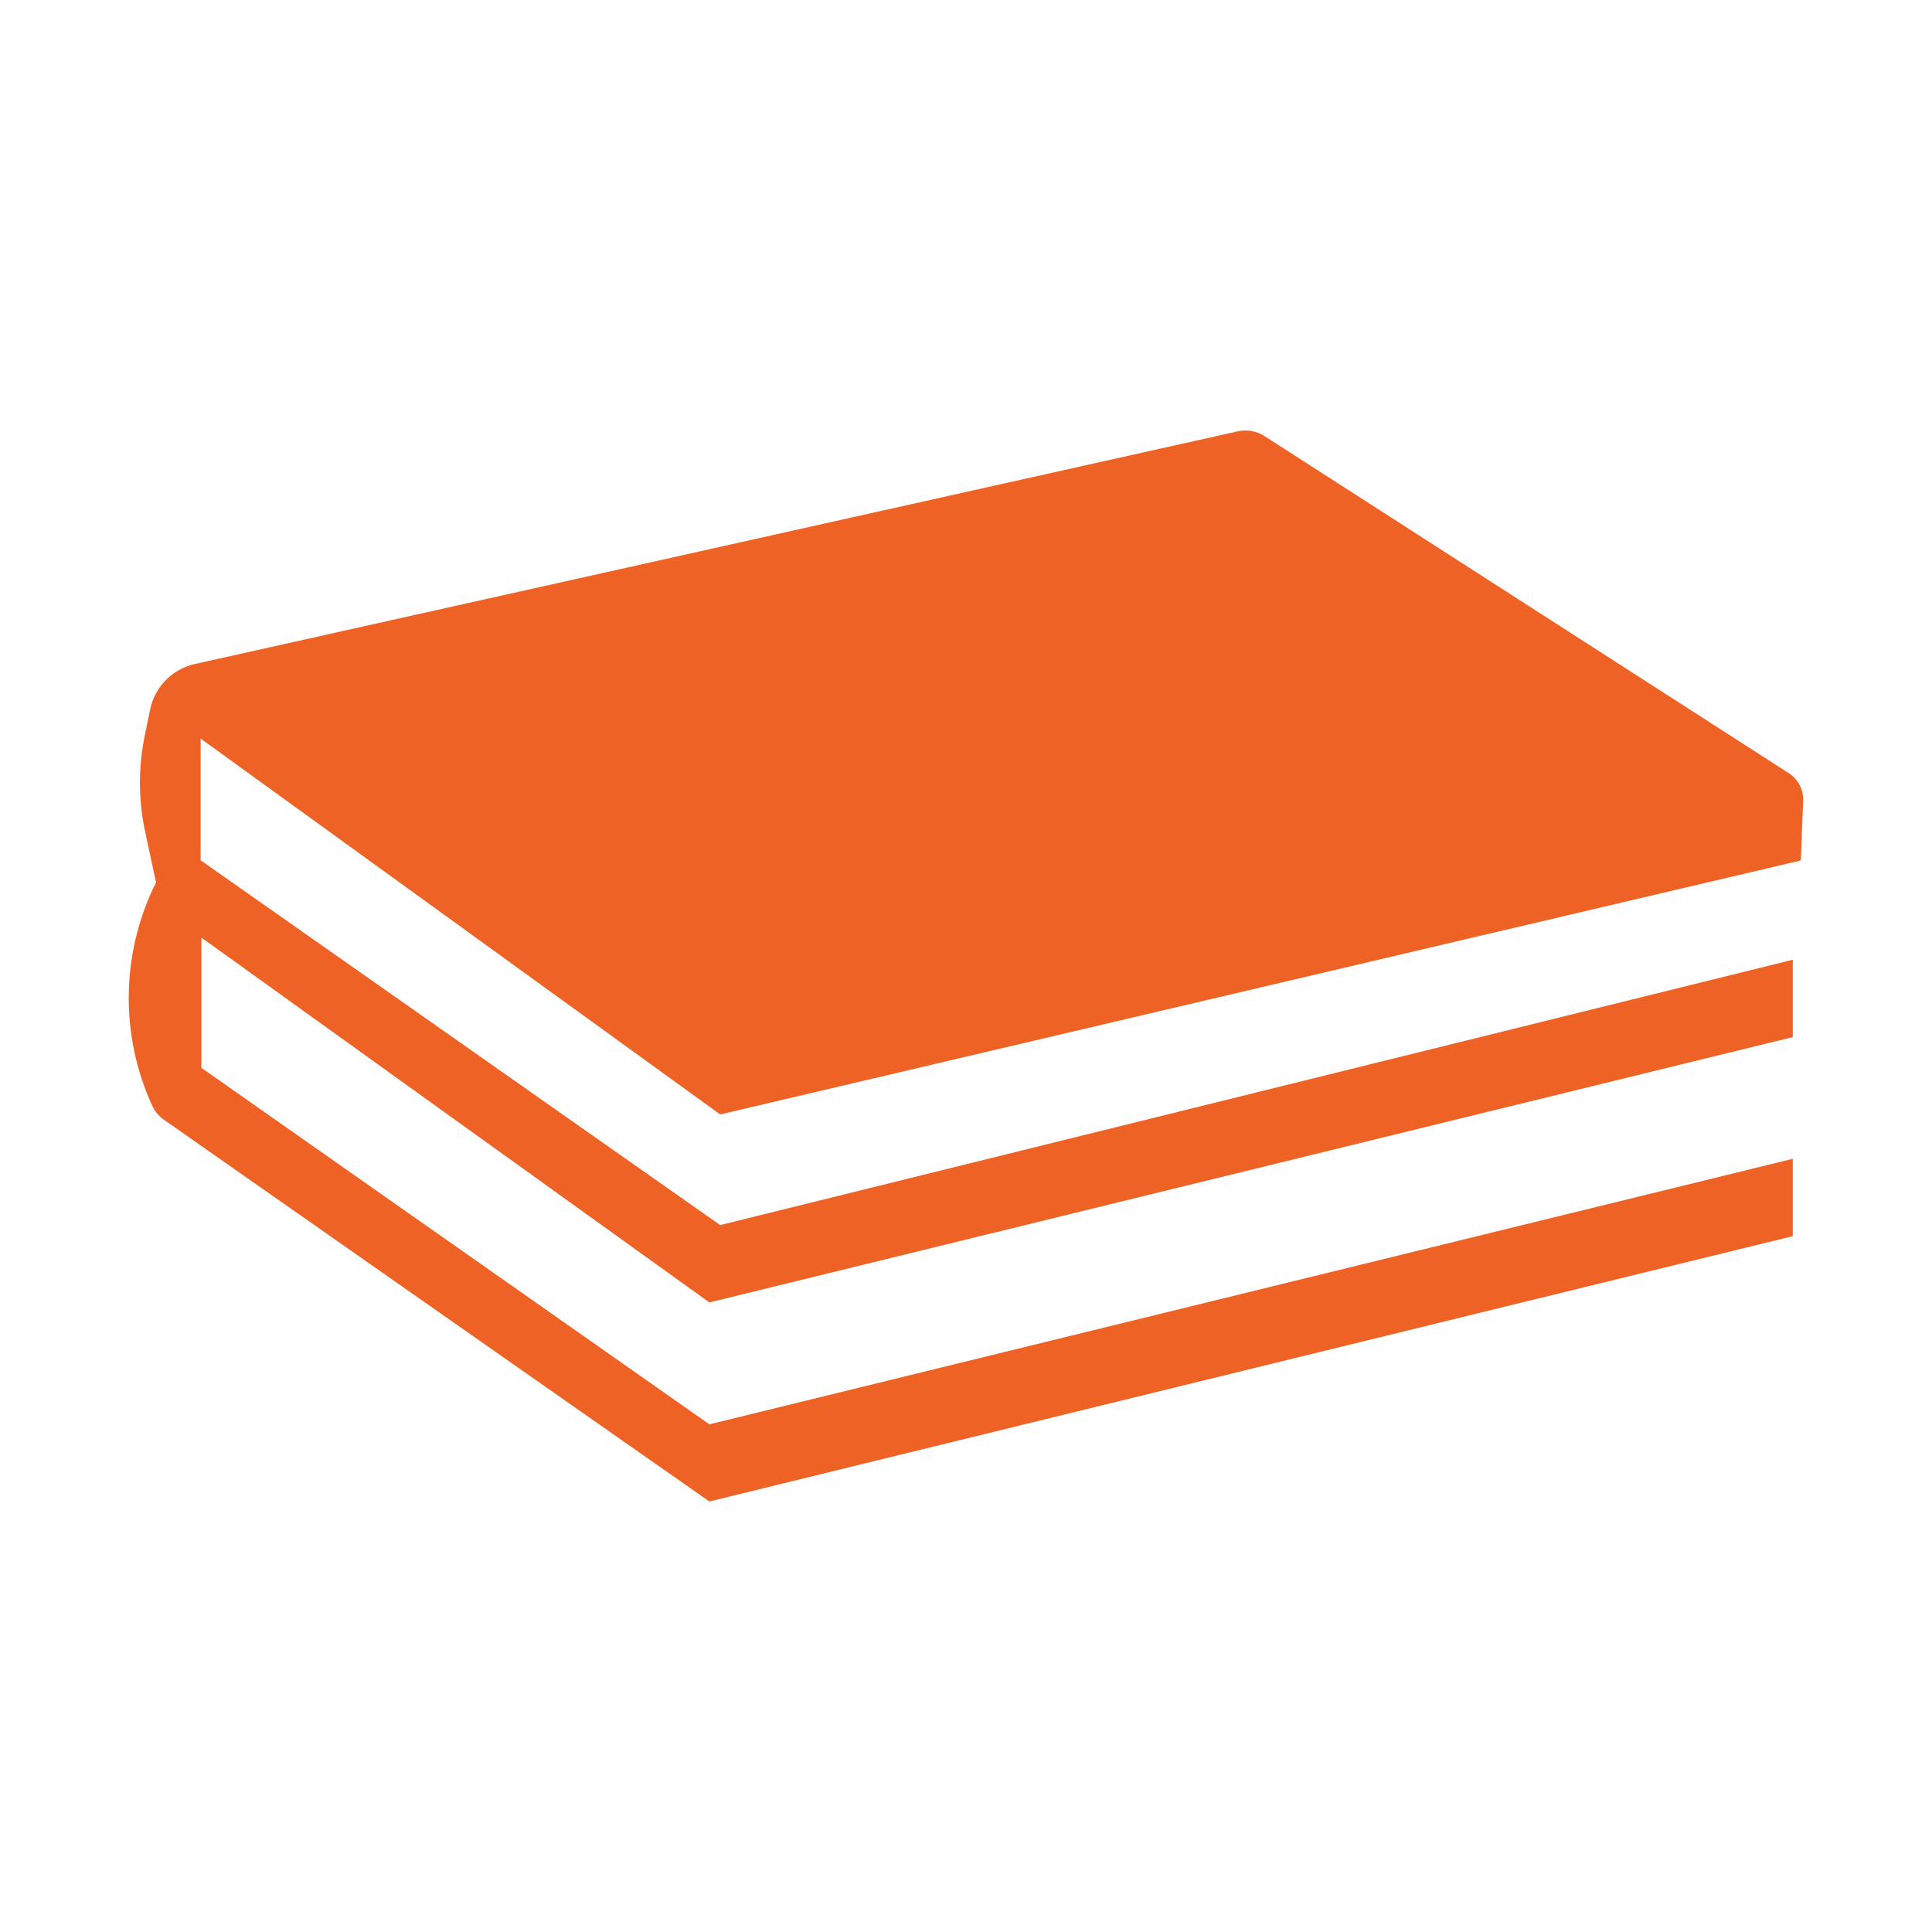 <?xml version="1.0" encoding="utf-8"?>
<!-- Generator: Adobe Illustrator 22.1.0, SVG Export Plug-In . SVG Version: 6.00 Build 0)  -->
<svg version="1.1" xmlns="http://www.w3.org/2000/svg" xmlns:xlink="http://www.w3.org/1999/xlink" x="0px" y="0px"
	 viewBox="0 0 30 30" style="enable-background:new 0 0 30 30;" xml:space="preserve">
<style type="text/css">
	.st0{display:none;}
	.st1{display:inline;}
	.st2{fill:#EF6225;}
	.st3{display:inline;opacity:0.3;}
</style>
<g id="Cap" class="st0">
	<g id="Layer_2_3_" class="st1">
		<g id="black_icons_1_">
			<path class="st2" d="M22.271,15.55c-0.131-0.088-0.298-0.104-0.444-0.043l-6.433,2.838
				l-6.741-3.034c-0.14-0.059-0.301-0.046-0.429,0.035
				c-0.126,0.077-0.209,0.208-0.224,0.355l-0.77,6.387
				c-0.021,0.18,0.06,0.356,0.209,0.458c0.157,0.107,0.364,0.107,0.522,0
				c1.419-0.997,3.193-2.072,3.644-2.072c0.355,0,1.845,1.167,3.168,2.501
				c0.087,0.085,0.204,0.133,0.326,0.135c0.107-0.001,0.211-0.038,0.294-0.106
				c1.103-0.926,2.963-2.232,3.655-2.232c0.809,0,2.445,1.292,2.959,1.749
				c0.085,0.071,0.191,0.11,0.302,0.11c0.077-0,0.153-0.02,0.22-0.057
				c0.161-0.091,0.258-0.266,0.248-0.451l-0.309-6.209
				c-0.005-0.154-0.083-0.296-0.209-0.383"/>
			<path class="st2" d="M15.409,5.601c-0.102-0.037-0.214-0.037-0.316,0L2.32,10.213
				c-0.19,0.067-0.317,0.246-0.319,0.447c-0.006,0.196,0.104,0.377,0.28,0.461
				l2.7,1.338c-0.454,0.71-0.88,1.866-0.781,3.903h-0.071
				c-0.408,0-0.745,0.174-0.745,0.607v1.27C3.379,18.596,3.615,18.913,3.959,19.009
				l-0.791,5.322l0.518-0.309c0.06-0.043-0.213-0.092-0.128-0.135
				c0.018,0.195,0.05,0.383,0.241,0.454c0.056,0.021,0.114,0.032,0.174,0.032
				c0.204-0.018,0.39-0.122,0.511-0.287c0.047-0.051,0.1-0.097,0.156-0.138
				l0.114,0.124c0.107,0.191,0.297,0.322,0.514,0.355l0.106-0.018
				c0.237-0.087,0.414-0.287,0.472-0.532c0.109,0.031,0.215,0.073,0.316,0.124
				l0.11,0.234L5.428,18.998c0.337-0.103,0.571-0.41,0.578-0.763v-1.27
				c0-0.433-0.394-0.607-0.802-0.607H4.949l1.022-3.442l4.151,1.88l4.967,1.884
				c0.104,0.039,0.219,0.039,0.323,0l5.677-2.37l6.653-3.172
				c0.239-0.13,0.328-0.429,0.198-0.669c-0.054-0.101-0.142-0.179-0.248-0.222
				L15.409,5.601z"/>
		</g>
	</g>
</g>
<g id="Paper" class="st0">
	<g id="Layer_2_1_" class="st1">
		<g id="orange_icons">
			<rect x="15.777" y="6.316" class="st2" width="6.54" height="5.431"/>
			<rect x="8.434" y="7.119" class="st2" width="6.442" height="1.208"/>
			<rect x="8.434" y="10.539" class="st2" width="6.442" height="1.208"/>
			<rect x="8.434" y="13.659" class="st2" width="13.935" height="1.208"/>
			<rect x="8.486" y="16.576" class="st2" width="13.935" height="1.208"/>
			<rect x="8.486" y="19.748" class="st2" width="13.935" height="1.208"/>
			<rect x="8.532" y="22.614" class="st2" width="13.935" height="1.208"/>
			<path class="st2" d="M24.347,20.264V3.901h-1.553L22.708,3l-9.471,0.901H6.724v0.614
				L5.177,4.664l1.547,16.298v5.476h0.516L7.298,27l5.94-0.561h11.109v-1.051
				l0.476-0.052L24.347,20.264z M23.505,25.655H7.566V4.684h15.939V25.655z"/>
		</g>
	</g>
</g>
<g id="Team" class="st0">
	<g id="Layer_2_4_" class="st1">
		<g id="orange_icons_1_">
			<path class="st2" d="M7.08,21.1c-0.846,0.003-1.534-0.68-1.537-1.525
				c-0.003-0.846,0.68-1.534,1.525-1.537c0.846-0.003,1.534,0.679,1.537,1.525
				c0,0.843-0.682,1.528-1.525,1.531"/>
			<path class="st2" d="M4,26.642v-3.002c0.007-1.083,0.886-1.957,1.969-1.957h2.108
				c1.101-0.007,2.009,0.863,2.047,1.963v3.002L4,26.642z"/>
			<path class="st2" d="M22.926,20.968c0.846,0.01,1.539-0.667,1.549-1.513
				c0.01-0.846-0.667-1.539-1.513-1.549c-0.846-0.01-1.539,0.667-1.549,1.513
				c-0,0.008-0,0.016-0,0.024c-0,0.842,0.683,1.525,1.525,1.525
				c0.002,0,0.004-0,0.006-0"/>
			<path class="st2" d="M26,26.642v-3.002c-0.007-1.083-0.886-1.957-1.969-1.957h-2.108
				c-1.099-0.007-2.005,0.859-2.047,1.957v3.002H26z"/>
			<path class="st2" d="M15,18.026c0.846,0.01,1.523,0.703,1.513,1.549
				c-0.01,0.846-0.703,1.523-1.549,1.513c-0.836-0.01-1.51-0.689-1.513-1.525
				c0.003-0.849,0.694-1.534,1.543-1.531C14.996,18.032,14.998,18.032,15,18.032"/>
			<path class="st2" d="M11.277,26.642l1.201-3.314c0.176-0.925,0.968-1.605,1.909-1.639
				h1.201c0.941,0.034,1.733,0.714,1.909,1.639l1.201,3.314H11.277z"/>
			<polygon class="st2" points="15,16.087 15,12.46 14.4,11.86 14.4,15.486 5.291,15.486 
				5.291,3.952 14.4,3.952 14.4,9.878 15,10.479 15,3.352 4.691,3.352 
				4.691,16.087 			"/>
			<path class="st2" d="M22.926,9.416c0.846,0.01,1.539-0.667,1.549-1.513
				s-0.667-1.539-1.513-1.549c-0.846-0.01-1.539,0.667-1.549,1.513
				c-0,0.006-0,0.012-0,0.018c0,0.846,0.686,1.531,1.531,1.531"/>
			<path class="st2" d="M24.031,9.902h-2.108c-0.373,0.003-0.738,0.107-1.057,0.3
				c-0.37,0.146-0.686,0.401-0.907,0.733l-1.267,1.909h-1.921l-2.714-2.714
				c-0.094-0.112-0.261-0.126-0.372-0.032c-0.112,0.094-0.126,0.261-0.032,0.372
				c0.01,0.011,0.02,0.022,0.032,0.032l2.582,2.582
				c-0.076,0.12-0.125,0.255-0.144,0.396c-0.003,0.351,0.279,0.639,0.63,0.642
				c0.004,0,0.008,0,0.012,0h2.12c0.264,0.011,0.518-0.1,0.691-0.3
				c0.102-0.144,0.204-0.3,0.3-0.444v2.846h6.124v-4.365
				c-0.007-1.083-0.886-1.957-1.969-1.957"/>
		</g>
	</g>
</g>
<g id="Book">
	<g id="Layer_2_2_">
		<g id="black_icons">
			<path class="st2" d="M11.015,23.315L2.556,17.395c-0.085-0.057-0.152-0.136-0.194-0.229
				l0,0c-0.504-1.104-0.482-2.378,0.061-3.464l0,0l-0.172-0.8
				c-0.104-0.493-0.104-1.002,0-1.495l0.079-0.384
				c0.072-0.362,0.355-0.645,0.717-0.717l16.167-3.607
				c0.144-0.033,0.295-0.007,0.42,0.072l8.143,5.235
				c0.145,0.094,0.229,0.258,0.222,0.43l-0.036,0.925l-16.78,3.944l-8.068-5.837
				v1.89l8.068,5.665l16.655-4.12v1.201l-16.823,4.12l-7.888-5.665v2.022
				l7.888,5.536l16.823-4.123v1.201L11.015,23.315z"/>
		</g>
	</g>
</g>
<g id="Bleed" class="st0">
	<g class="st3">
		<path class="st2" d="M26,4v22H4V4H26 M30,0H0v30h30V0L30,0z"/>
	</g>
</g>
</svg>
